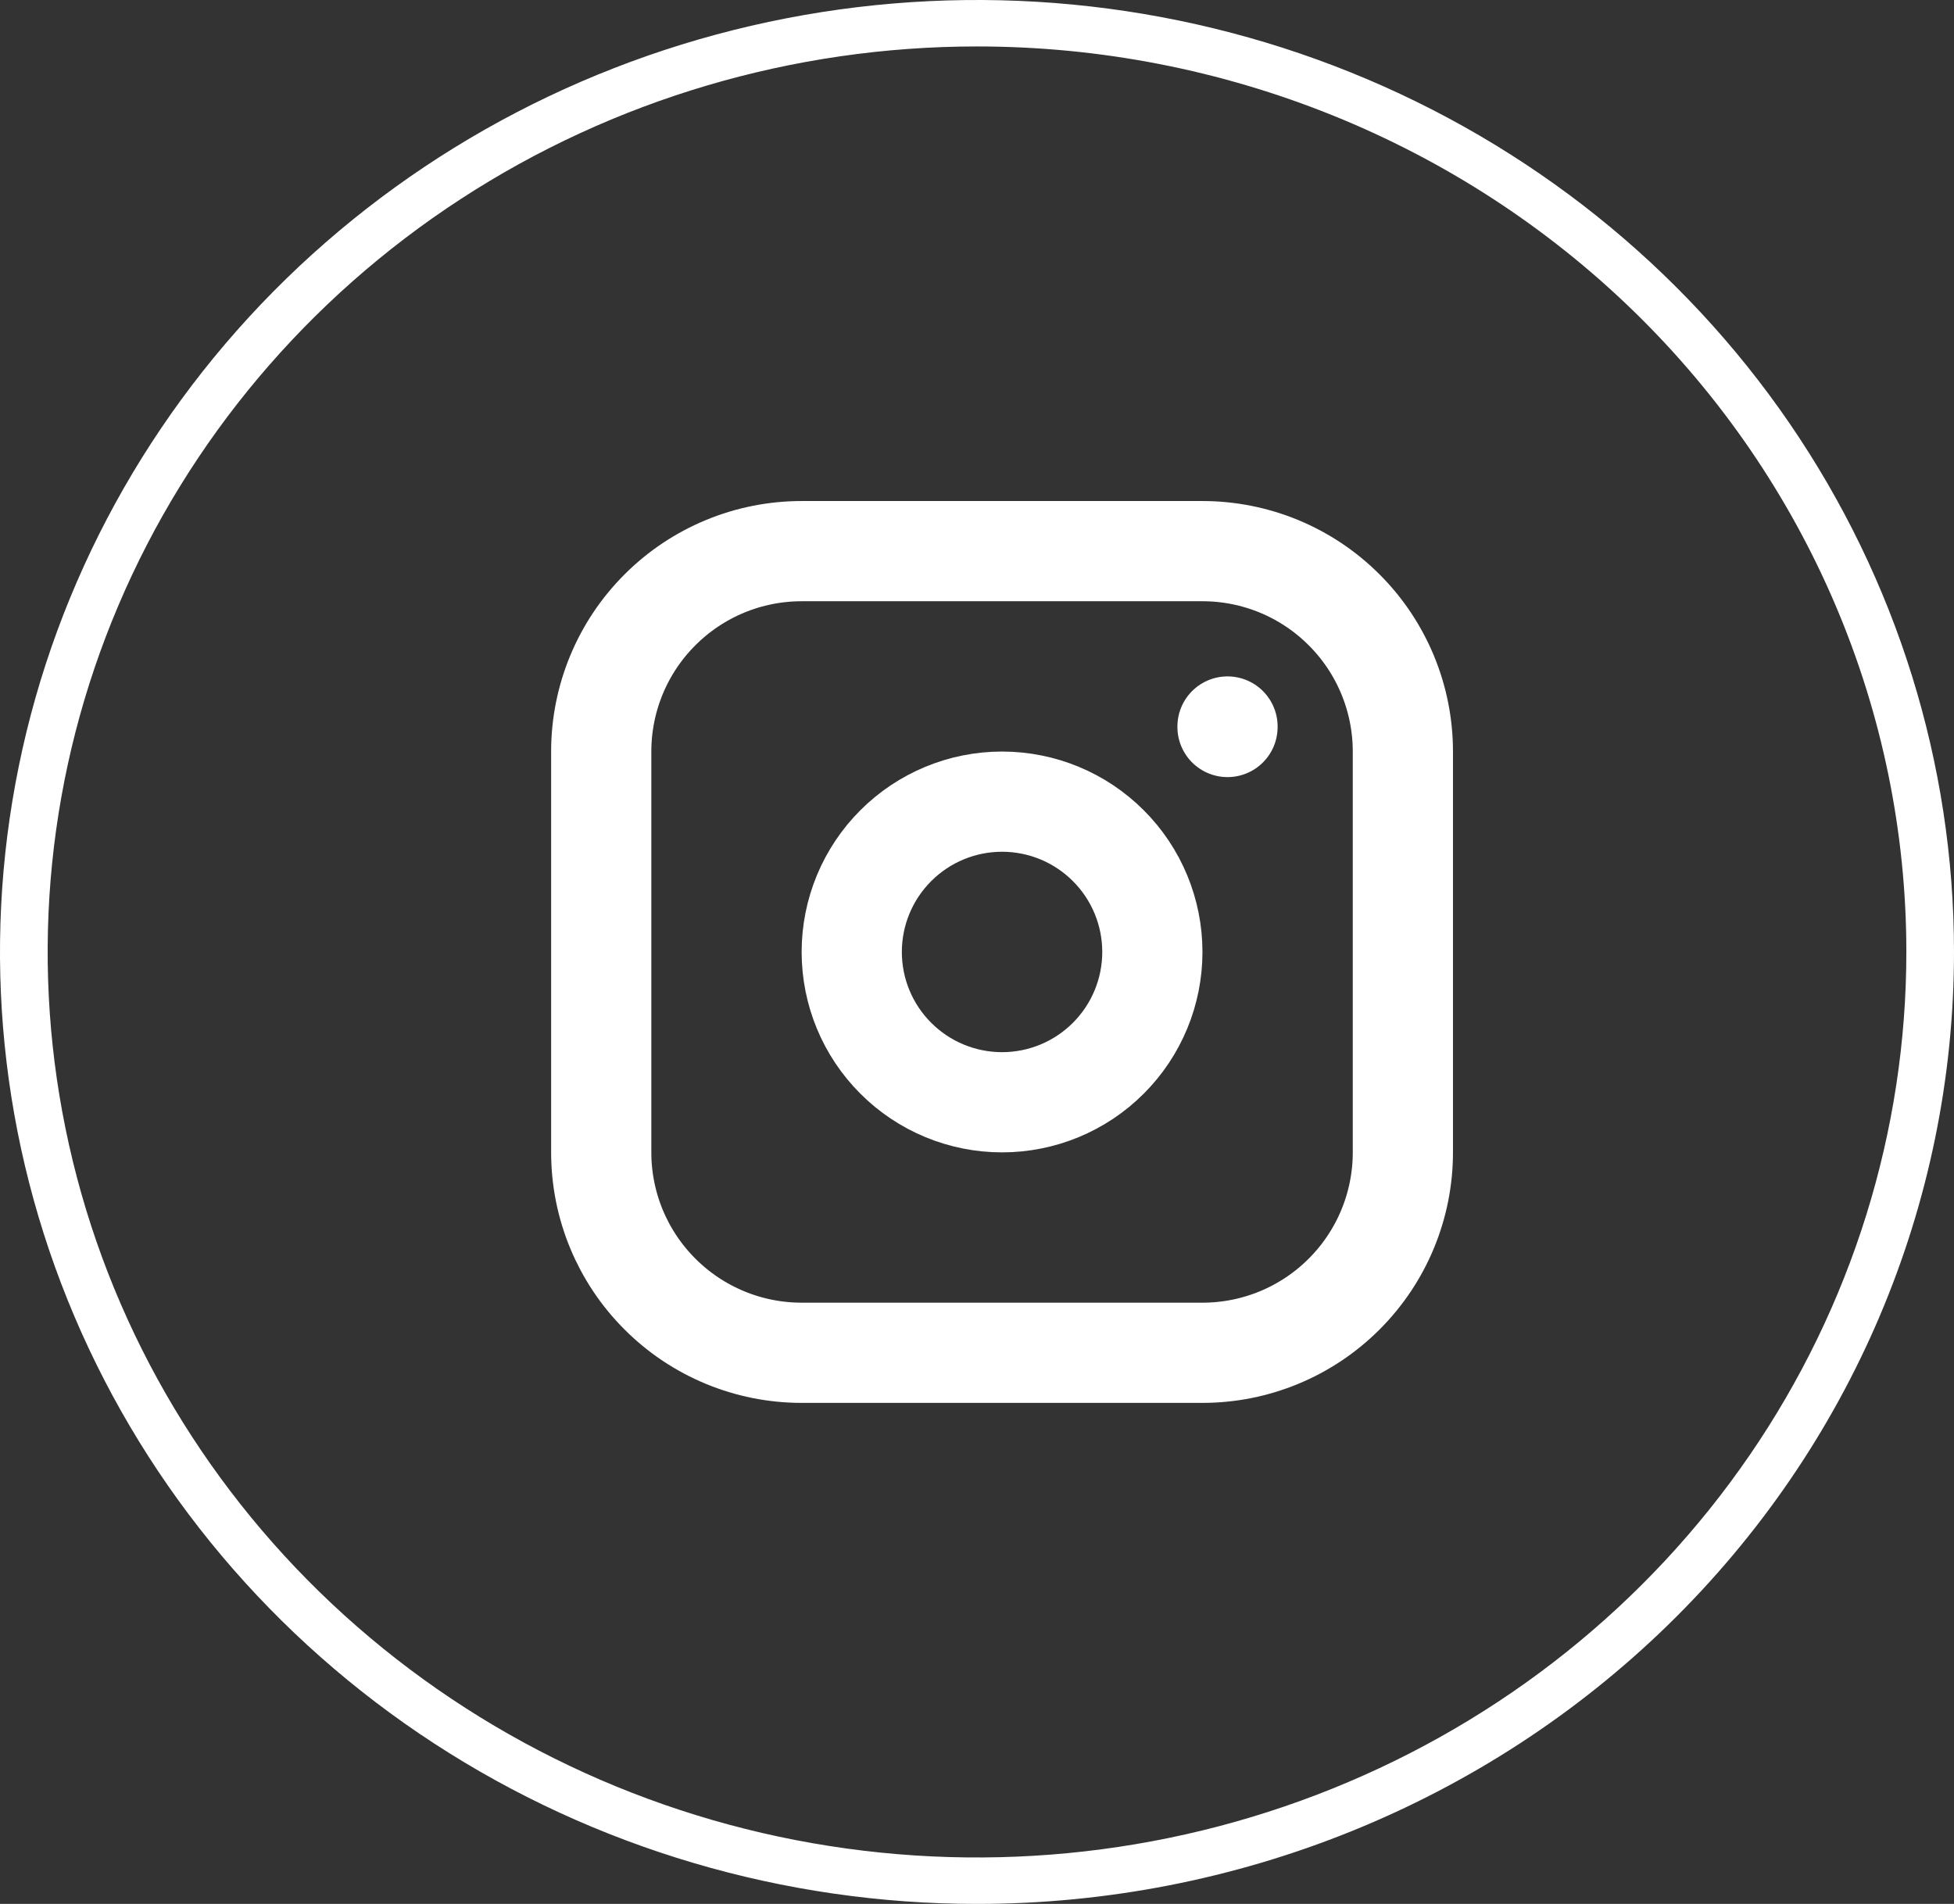 <svg width="39" height="38" viewBox="0 0 39 38" fill="none" xmlns="http://www.w3.org/2000/svg">
<rect x="0" y="0" width="39" height="38" fill="#333333" stroke="none"/>
<g clip-path="url(#clip0_103_8)">
<path d="M19.5 38C15.643 38 11.873 36.886 8.666 34.798C5.46 32.71 2.96 29.743 1.484 26.271C0.008 22.799 -0.378 18.979 0.375 15.293C1.127 11.608 2.984 8.222 5.711 5.565C8.439 2.908 11.913 1.098 15.696 0.365C19.478 -0.368 23.399 0.008 26.962 1.446C30.526 2.884 33.571 5.32 35.714 8.444C37.856 11.569 39 15.242 39 19C39 24.039 36.946 28.872 33.289 32.435C29.632 35.998 24.672 38 19.5 38ZM19.5 0.927C15.831 0.927 12.245 1.987 9.195 3.973C6.145 5.959 3.767 8.781 2.363 12.084C0.959 15.386 0.592 19.02 1.308 22.526C2.023 26.032 3.79 29.252 6.384 31.78C8.978 34.307 12.283 36.029 15.881 36.726C19.479 37.423 23.209 37.065 26.598 35.697C29.988 34.33 32.885 32.013 34.923 29.041C36.961 26.069 38.049 22.575 38.049 19C38.049 14.207 36.094 9.61 32.616 6.22C29.137 2.831 24.419 0.927 19.5 0.927Z" fill="white"/>
<path d="M12 15C12 13.939 12.421 12.922 13.172 12.172C13.922 11.421 14.939 11 16 11H24C25.061 11 26.078 11.421 26.828 12.172C27.579 12.922 28 13.939 28 15V23C28 24.061 27.579 25.078 26.828 25.828C26.078 26.579 25.061 27 24 27H16C14.939 27 13.922 26.579 13.172 25.828C12.421 25.078 12 24.061 12 23V15Z" stroke="white" stroke-width="2" stroke-linecap="round" stroke-linejoin="round"/>
<path d="M17 19C17 19.796 17.316 20.559 17.879 21.121C18.441 21.684 19.204 22 20 22C20.796 22 21.559 21.684 22.121 21.121C22.684 20.559 23 19.796 23 19C23 18.204 22.684 17.441 22.121 16.879C21.559 16.316 20.796 16 20 16C19.204 16 18.441 16.316 17.879 16.879C17.316 17.441 17 18.204 17 19Z" stroke="white" stroke-width="2" stroke-linecap="round" stroke-linejoin="round"/>
<path d="M24.5 14.5V14.51" stroke="white" stroke-width="2" stroke-linecap="round" stroke-linejoin="round"/>
</g>
<defs>
<clipPath id="clip0_103_8">
<rect width="39" height="38" fill="white"/>
</clipPath>
</defs>
</svg>

